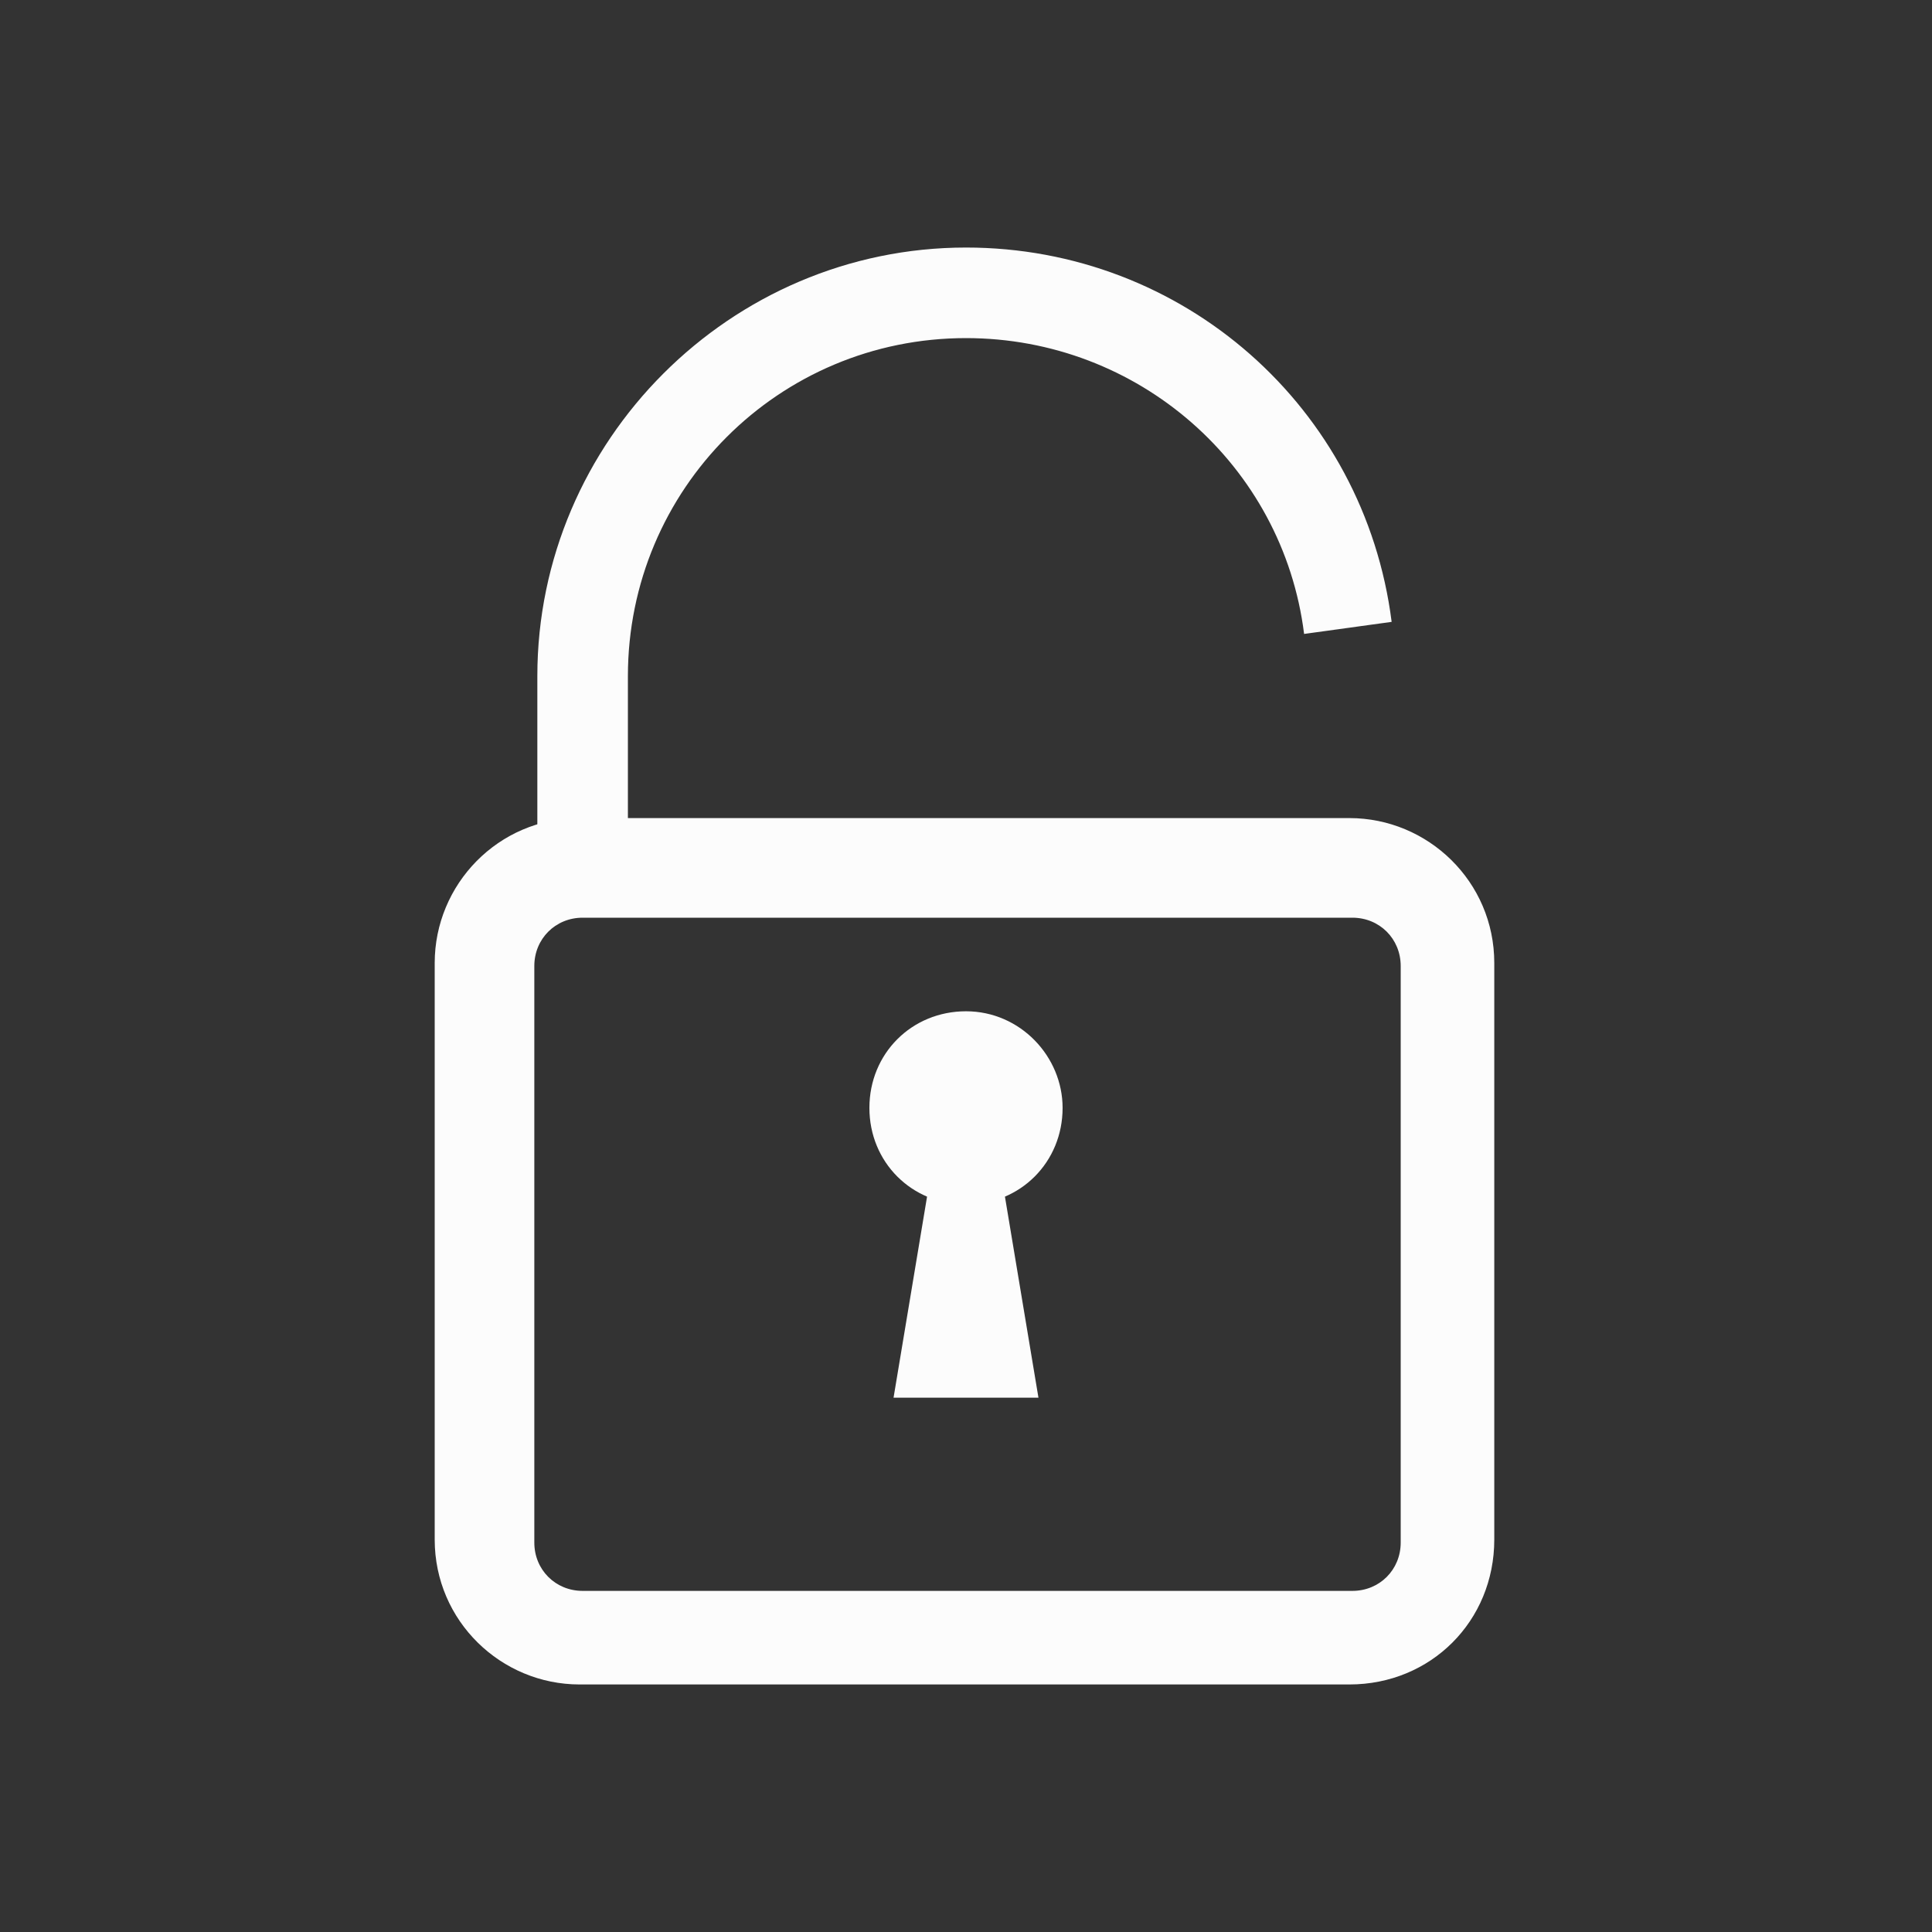 <svg xmlns="http://www.w3.org/2000/svg" viewBox="0 0 64 64" id="lock"><rect x="0" y="0" width="64" height="64" fill="#333333" stroke="none"/><g fill="#fcfcfc"><path d="M20.8 28.8h-3v-6.4c0-7.8 6.4-14.2 14.2-14.2 7.2 0 13.2 5.3 14.1 12.4l-2.9.4c-.7-5.6-5.5-9.8-11.2-9.8-6.2 0-11.2 5-11.2 11.2v6.4"></path><path d="M44.7 55.8H19.2c-2.6 0-4.8-2.1-4.8-4.8V31.9c0-2.6 2.1-4.8 4.8-4.8h25.5c2.6 0 4.8 2.1 4.8 4.8V51c0 2.7-2.1 4.8-4.8 4.8zM19.3 30.4c-.9 0-1.6.7-1.6 1.6v19.1c0 .9.7 1.6 1.6 1.6h25.5c.9 0 1.6-.7 1.6-1.6V32c0-.9-.7-1.6-1.6-1.6H19.3z"></path><path d="M35.2 36.7c0 1.8-1.4 3.2-3.2 3.2s-3.2-1.4-3.2-3.2c0-1.8 1.4-3.2 3.2-3.2s3.2 1.5 3.2 3.2"></path><path d="M32.8 36.7h-1.6l-1.6 9.6h4.8l-1.6-9.6"></path></g></svg>